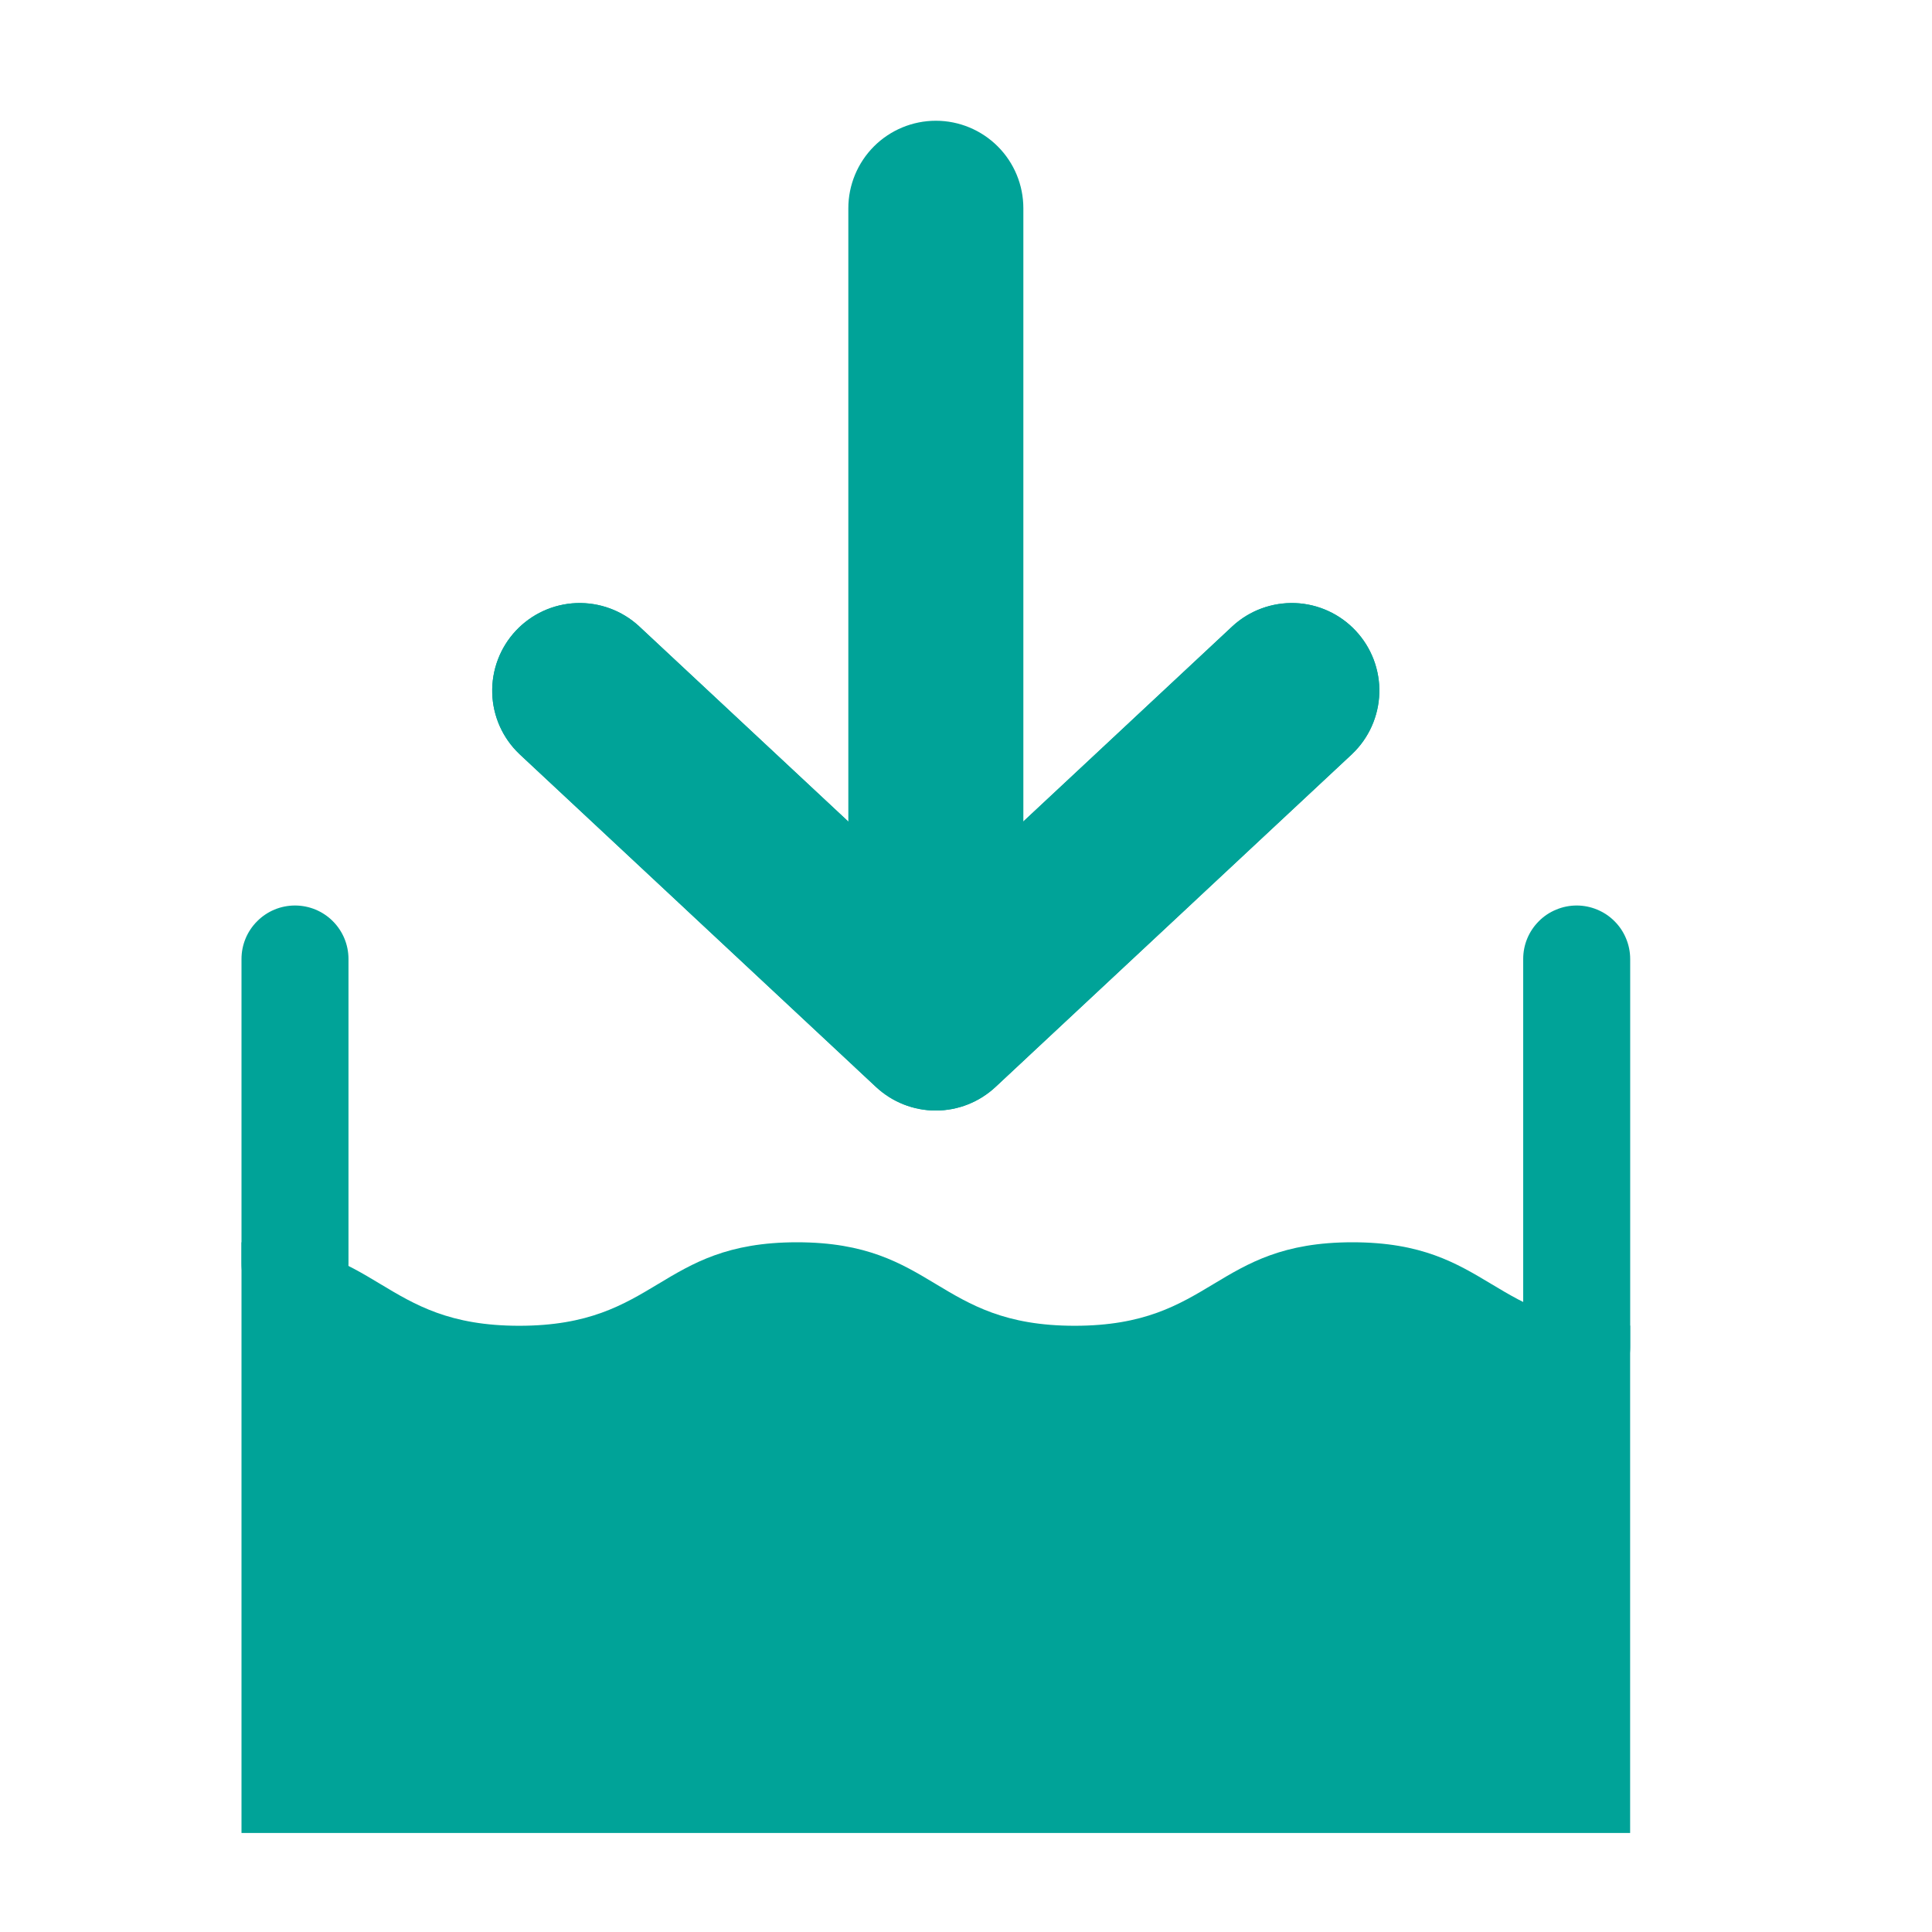 <svg width="32" height="32" viewBox="0 0 32 32" fill="none" xmlns="http://www.w3.org/2000/svg">
<g id="fi_11216057">
<g id="Group 1000005969">
<path id="Vector" d="M27 21.956V30.36H4V20.576C6.3 20.576 6.3 21.959 8.6 21.959C10.9 21.959 10.9 20.576 13.2 20.576C15.5 20.576 15.5 21.959 17.8 21.959C20.1 21.959 20.1 20.576 22.4 20.576C24.699 20.576 24.7 21.956 27 21.956Z" fill="#00A398"/>
<path id="Vector_2" d="M4.886 21.815C4.651 21.815 4.426 21.721 4.26 21.555C4.093 21.389 4 21.164 4 20.929V15.884C4 15.649 4.093 15.424 4.26 15.258C4.426 15.091 4.651 14.998 4.886 14.998C5.121 14.998 5.347 15.091 5.513 15.258C5.679 15.424 5.772 15.649 5.772 15.884V20.929C5.772 21.164 5.679 21.389 5.513 21.555C5.347 21.721 5.121 21.815 4.886 21.815Z" fill="#00A398"/>
<path id="Vector_3" d="M26.115 23.194C25.88 23.194 25.654 23.101 25.488 22.935C25.322 22.769 25.229 22.543 25.229 22.308V15.884C25.229 15.768 25.251 15.653 25.296 15.545C25.34 15.438 25.406 15.34 25.488 15.258C25.57 15.175 25.668 15.11 25.776 15.066C25.883 15.021 25.998 14.998 26.115 14.998C26.231 14.998 26.346 15.021 26.454 15.066C26.561 15.11 26.659 15.175 26.741 15.258C26.824 15.34 26.889 15.438 26.933 15.545C26.978 15.653 27.001 15.768 27.001 15.884V22.308C27.001 22.543 26.907 22.769 26.741 22.935C26.575 23.101 26.35 23.194 26.115 23.194Z" fill="#00A398"/>
<path id="Vector_4" d="M22.395 12.489L16.488 18.004C16.22 18.254 15.867 18.394 15.499 18.394C15.132 18.394 14.778 18.254 14.51 18.004L8.603 12.489C8.326 12.226 8.164 11.864 8.153 11.481C8.142 11.099 8.282 10.728 8.542 10.449C8.803 10.169 9.164 10.004 9.546 9.989C9.928 9.975 10.3 10.111 10.582 10.37L14.05 13.607L15.499 14.96L16.949 13.607L20.416 10.37C20.698 10.111 21.07 9.975 21.453 9.989C21.834 10.004 22.195 10.169 22.456 10.449C22.717 10.728 22.857 11.099 22.846 11.481C22.834 11.864 22.672 12.226 22.395 12.489Z" fill="#00A398"/>
<path id="Vector_5" d="M15.501 15.407L16.95 14.052V3.45C16.95 3.065 16.798 2.697 16.526 2.425C16.254 2.153 15.885 2 15.501 2C15.116 2 14.747 2.153 14.475 2.425C14.204 2.697 14.051 3.065 14.051 3.45V14.052L15.501 15.407Z" fill="#00A398"/>
<path id="Vector_6" d="M22.395 12.489L16.488 18.004C16.22 18.254 15.867 18.394 15.499 18.394C15.132 18.394 14.778 18.254 14.51 18.004L8.603 12.489C8.326 12.226 8.164 11.864 8.153 11.481C8.142 11.099 8.282 10.728 8.542 10.449C8.803 10.169 9.164 10.004 9.546 9.989C9.928 9.975 10.3 10.111 10.582 10.37L14.05 13.607L15.499 14.96L16.949 13.607L20.416 10.37C20.698 10.111 21.07 9.975 21.453 9.989C21.834 10.004 22.195 10.169 22.456 10.449C22.717 10.728 22.857 11.099 22.846 11.481C22.834 11.864 22.672 12.226 22.395 12.489Z" fill="#00A398"/>
</g>
</g>
</svg>
